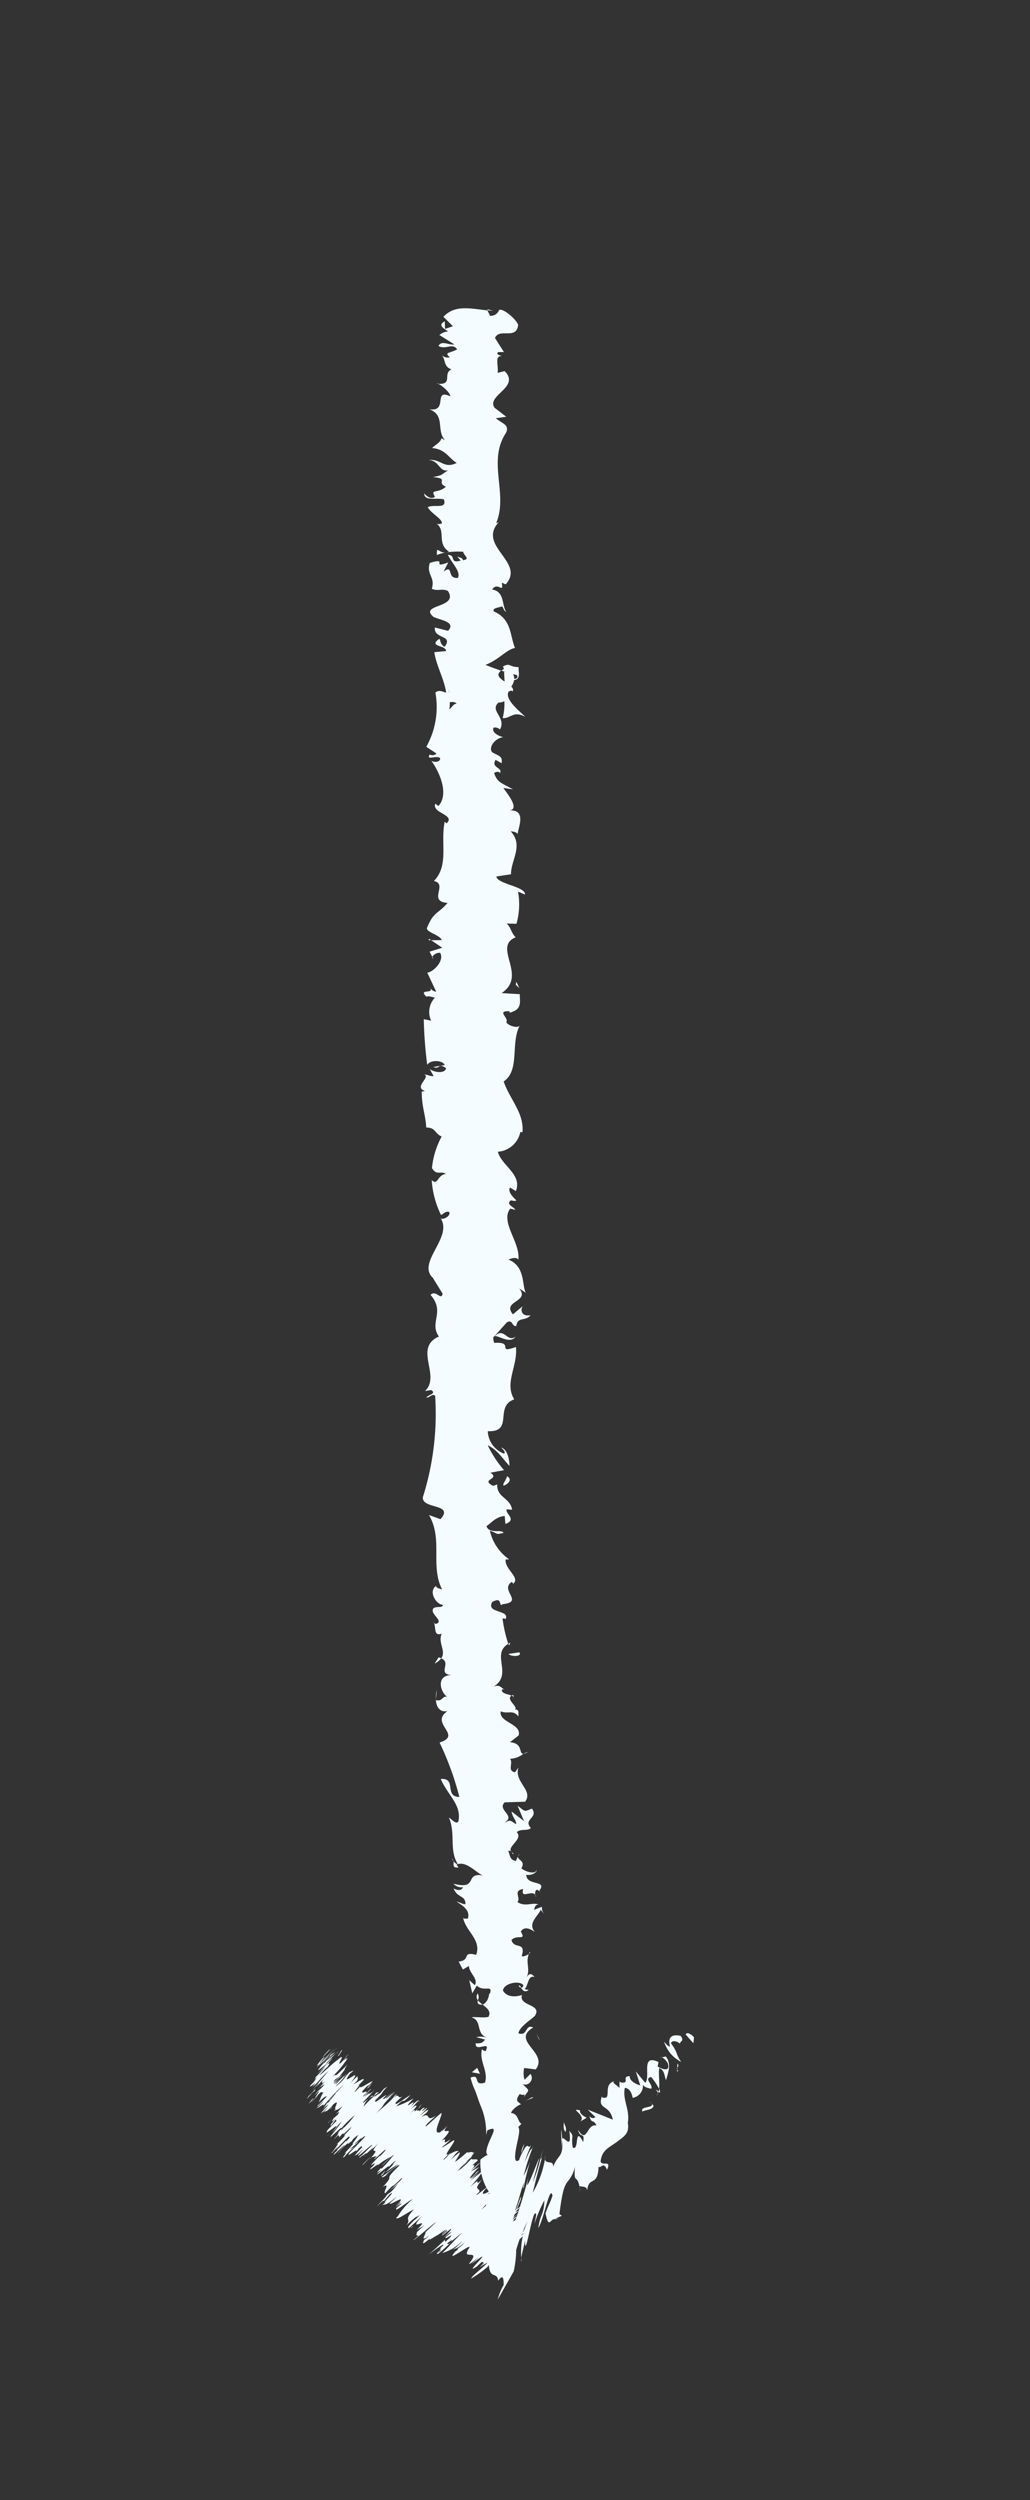 <svg viewBox="0 0 29.915 72.567" xmlns="http://www.w3.org/2000/svg"><rect x="0" y="0" width="29.915" height="72.567" fill="#333333" stroke="none"/><g fill="#f4fcff"><path d="m20.156 59.137c-.048-.079-.216-.182-.241-.085l.224.253z"/><path d="m19.289 59.263a.976.976 0 0 0 .496.584c-.188-.279-.067-.219-.298-.542.026-.097.183-.065.271.022-.048-.078.145-.071.01-.237-.278-.059-.379.057-.307.312-.079-.017-.128-.096-.172-.139z"/><path d="m15.142 62.503-.033.109a.566.566 0 0 0 .033-.109z"/><path d="m15.065 57.63a.074.074 0 0 0 .074.059c-.024-.039-.045-.07-.074-.059z"/><path d="m15.386 56.654-.02.058c.03-.023.045-.045.02-.058z"/><path d="m15.142 62.503.089-.272a.484.484 0 0 0 -.089.272z"/><path d="m19.168 60.744a.218.218 0 0 0 -.02-.118.486.486 0 0 1 -.018.082z"/><path d="m15.677 62.714.015-.021c.025-.096.054-.21.087-.336z"/><path d="m16.301 61.809c-.014-.002.013.428.017.626a1.852 1.852 0 0 1 .016-.34c-.009-.076-.02-.167-.034-.285z"/><path d="m18.001 60.393.001-.066z"/><path d="m15.475 62.521.087-.245z"/><path d="m12.689 11.139.05.001c-.028-.012-.048-.016-.05-.001z"/><path d="m14.153 8.977.015.031.157.012z"/><path d="m15.665 54.885-.005.008c.034.045.027.019.005-.008z"/><path d="m14.975 38.795c-.249.187-.328-.292-.603-.012.11-.027.443.242.603.012z"/><path d="m19.108 60.761a.346.346 0 0 1 -.045.064.1.1 0 0 0 .045-.064z"/><path d="m14.371 38.782h-.002l-.026.029z"/><path d="m15.332 50.853a.455.455 0 0 0 -.122.046.3.3 0 0 0 .122-.046z"/><path d="m15.052 53.879.035-.076a.145.145 0 0 0 -.035.076z"/><path d="m14.881 49.304c.02-.041.058-.056.019-.11a.153.153 0 0 0 -.034.018c.039.019.058.045.015.092z"/><path d="m14.824 47.677-.056.031.017.052z"/><path d="m12.69 16.108a1.197 1.197 0 0 1 .254-.07c-.201.021-.267-.221-.254.07z"/><path d="m19.041 60.649c.051.051.07.083.067.112a.322.322 0 0 0 .021-.052.222.222 0 0 0 -.088-.06z"/><path d="m12.658 49.314.033-.261a.764.764 0 0 0 -.033.261z"/><path d="m12.587 27.83-.034-.06c-.006.023.002.044.034.06z"/><path d="m12.623 48.284a.486.486 0 0 0 .19-.152.281.281 0 0 0 -.074-.028z"/><path d="m12.948 16.037-.003 0z"/><path d="m12.322 14.312c-.014.247.359.125.57.183.098.298-.276.13-.468.225.093.187.429.337.411.474-.061.009-.084.035-.16.002.289.202-.001.579.364.814a.283.283 0 0 1 -.093.028 2.113 2.113 0 0 1 .509-.023c.004.111.23.211-.013.247.008-.068-.089-.075-.164-.109l.103.118c-.349.097-.117-.161-.374-.167.109.229.391.499.29.67-.341.029-.107-.408-.414-.183l.136-.266c-.541.194.04-.162-.537.014-.106.352.166.399.059.75.188.083.28-.021.468.063.33.508-.863.377-.417.755.225.1.655.145.422.403l-.383-.097c-.045.342.549.206.283.559-.15-.066-.122-.271-.169-.22-.308.227.215.168.211.346l-.341.031c.046.365.285.771.343 1.175-.101-.024-.207-.095-.312-.002a2.361 2.361 0 0 1 -.265 1.574l.291.191c-.004.043-.134.079-.19.031-.114.19.186.012.301.106.019.109-.171.142-.258.072.245.341.523.968.207 1.32l-.087-.07c-.121.276.6.319.324.573l-.052-.05c-.132.6.132 1.266-.315 1.722.423.09-.193.594.397.636-.296.342-.401.243-.598.726-.027.129.369.194.43.354l-.309.003.324.218-.37.114.079.15a.25.25 0 0 1 .228-.117c.14.234-.216.57-.374.575l.26.554c-.124-.012-.167-.105-.246-.178.315.296-.325.053-.037.324.07-.036.184.02.246.026a.605.605 0 0 0 -.111.669l-.213-.043a11.833 11.833 0 0 0 .101 1.326c.098-.166.468-.129.504.006l-.326.055c.202.087.123-.141.37.037-.037.172-.371.117-.478.018l.114.209c-.097.012-.149-.036-.273-.049.203.085-.326.363.026.485l-.097.012c-.001.461.112.669.13 1.044.282.006.22.153.448.263a2.406 2.406 0 0 0 -.281.916c.143.232.239.066.408.17-.256.019-.229.351-.415.18a2.694 2.694 0 0 0 .27 1.011c.104-.056.15-.118.238-.087.043.091-.105.209-.229.197l-.027-.024c.391.561-.735 1.315-.195 1.759l-.027-.025.286.464c-.041.216-.195-.126-.351.035.437.498-.049.798.243 1.208-.752.334.072 1.139-.404 1.582l.178-.028c.177.109-.1.137-.139.221.138-.014.158-.125.256-.057a8.032 8.032 0 0 1 -.356 2.944c-.04.358.926.179.511.639l-.334-.119c.416.708.027 1.47.384 2.164-.078-.04-.177-.038-.177-.107-.236.156.004.55.2.547-.019.11-.177.031-.274.101-.138.153.317.365.08.451-.039.015-.079-.039-.099-.066.119.094-.017.453.258.352-.125.268.14.501-.017.717.315.127-.134.457.306.486-.454-.004-.35.475-.131.634-.139-.051-.137.15-.329.091.013.19.103.362.334.321-.53.37.46.689-.227.912a8.612 8.612 0 0 1 .575 1.578c-.452-.001-.068-.56-.541-.52.205.476.604.739.515 1.221-.057.126-.199-.062-.278-.101.205.474-.004.934.26 1.353-.042.001-.09-.044-.126-.086.018.084-.058.199.146.181l-.059-.08c.292-.147.636.309.794.317-.595-.118-.13.43-.883.234a.302.302 0 0 0 .278.101c-.036.084-.115.114-.275.037.126.298.339.181.347.455-.1.003-.141-.05-.259-.073.2.13.4.261.327.496-.061-.011-.137.019-.139-.05.048.397.547.654.38 1.099-.438-.109-.135.155-.508.196l.122.23.177-.103c.003.206.284.375.169.557l-.161-.145.089.382.132-.225c.202.199.472-.045.38.233-.041-.054.005.206-.21.323l-.001-.001c.124.096.255.194.17.35-.117.045-.415-.011-.493.019.317.085.112.477.451.587a.642.642 0 0 0 -.316-.015l.258.071c-.076.099-.115.115-.272.108-.032.289.469-.115.283.235-.022-.026-.059-.011-.101-.064-.089.347.195.651.087.971-.371.113-.106-.269-.418-.146a1.697 1.697 0 0 0 .116.339c.05.115.112.317.166.455a1.965 1.965 0 0 1 .17.87l.034-.132c.259-.119.201.004.111.203-.09.194-.209.484-.082.515-.041-.032-.285.17-.228.139a1.498 1.498 0 0 0 .361 1.079l-.129.136a7.961 7.961 0 0 0 -.066 1.138c.126-.181.115.001.285-.478-.322 1.154-.203 1.414-.079 1.457.062.032.126.03.143.172.104-.143.164-.15.159.126a1.608 1.608 0 0 0 -.171.422l.462-.815a2.993 2.993 0 0 0 .073-.625 4.517 4.517 0 0 1 .334-.841 2.264 2.264 0 0 0 -.187 1.072c.023-.147.084-.356.112-.513-.01.693.233-1.075.324-.737l-.054.271a3.898 3.898 0 0 1 .291-.693c-.023.472-.112.354-.178.805.158-.234.341-1.286.412-.939-.058.199-.135.302-.202.514.083.411.123.225.224.175l-.01.002c.081-.028.168-.065.261-.107l-.071-.048c.084-.687.149-.825.239-.947a.927.927 0 0 0 .228-.634c-.076.816.035.368.112.768.087.024.227-.004.227.138.033-.448.314-.095.33-.707.058.085.141-.169.247.096.134-.303-.139-.098-.187-.238.03-.315.217-.394.443-.55.251-.188.398-.266.347-.577.065-.398-.157-.649-.088-1.012.192.006.228.288.228.288a.354.354 0 0 0 .298-.383c.047.079.126.094.244.12.062-.124-.228-.288-.005-.343a1.75 1.75 0 0 1 .23.346c.026-.182-.024-.419.006-.604.162.068.145.236.198.35.052-.195.17-.478-.01-.687l-.149.037c.031-.062.206.112.214.182.071.255-.214.127-.298.075l.022-.132c-.53-.25-.214.434-.385.603l-.272-.331.128.404c-.118-.024-.325-.137-.303-.268-.267.011.026.21-.245.188-.038-.009-.05-.027-.054-.049l-.002.208c-.05-.079-.251-.156-.141-.201-.373.093-.043.573-.363.472l-.005-.036c-.139.416.219.217.317.682l-.728-.29.221.215c-.032.023-.093.066-.175-.028.073.249.114.07.208.274-.297-.07-.265.564-.539.119.073.289.197.038.154.361-.273-.507-.105.286-.307.155-.055-.375.063-.294-.098-.48.089.639-.183.076-.208.252.045.542-.134.427-.261.795.014-.22-.207-.059-.243-.228l.025-.134a2.958 2.958 0 0 1 -.374 1.111c.125-.528.187-.754.27-1.026l-.059.08a4.237 4.237 0 0 1 -.212.646l.19-.704c-.04.065-.132.32-.222.531a1.807 1.807 0 0 1 -.116.24c-.028.041-.002-.101.03-.251a15.777 15.777 0 0 1 -.758 2.256c.117-.374.319-.994.372-1.072-.017.026-.104.212-.056.009l.206-.497c.082-.369-.17.449-.157.296.17-.496.118-.418.253-.794.017-.03-.066.273.002.105a6.148 6.148 0 0 1 .25-.937 3.594 3.594 0 0 1 -.257.627 5.744 5.744 0 0 1 .29-.886c-.122.266-.001-.109-.263.493a3.949 3.949 0 0 1 .191-.504c-.12.193-.052-.244-.332.379l-.017.059c-.006.006-.006.002-.013.007l0.0.001-0-.001c-.142.098-.115-.164-.066-.406.049-.25.119-.479.051-.557l.094-.096c-.117-.059-.085-.295-.299-.311-.003-.064.169-.222.286-.253-.078-.079-.19-.083-.038-.3.177.08.15-.069.131.087.038-.083.097-.133.111-.174.015-.037-.015-.066-.157-.2a.195.195 0 0 0 .228-.298l-.172.172a.678.678 0 0 1 -.011-.343l.336.042c.38-.495-.734-.82-.075-1.216-.239-.114-.15.266-.429.168.034-.221.5-.472.497-.54.169-.308-.502-.255-.391-.574-.117.046-.432.099-.555-.129.034-.221.486-.293.587-.16a.061.061 0 0 1 -.064.079c.046.068.102.159.226.066l-.12-.023c.116-.114.09-.414.288-.353-.121-.16-.198-.061-.254.064.159-.288-.015-.438.087-.732-.063.049-.201.098-.202.052.128-.43-.234-.176-.299-.46.173-.171.435.038.27-.243.115-.182.313-.052.413.014-.241-.252.128-.498.163-.65l.102.134a.333.333 0 0 1 -.065-.217l-.234.09c.038-.083.035-.152.134-.155-.16-.077-.392.082-.613-.075.116-.114-.145-.324.169-.376-.091.345.315-.052.379.235a.191.191 0 0 1 -.004-.205.078.078 0 0 1 .085.03c.267-.338-.364-.134-.371-.473.179.035.334-.093.294-.146.002.136-.294.078-.435-.041.13-.223-.112-.231-.101-.345l-.06.132c-.179-.036-.16-.146-.222-.295.138-.019.101.133.16.077-.319-.155.308-.393.088-.618.116-.113.334-.024.411-.123-.241-.253.232-.294.031-.561-.236.089-.177.1-.417-.084l.186.446-.359-.277c.002.137.162.283.125.366-.2-.131-.141-.119-.336-.045.351-.202-.224-.363.01-.589l.592-.017c.251-.335-.327-.566-.195-.994l-.098.14c-.237-.048-.043-.26-.144-.393a.643.643 0 0 0 .388-.146c-.146.012.003-.31-.393-.333l.254-.198c.095-.345-.577-.369-.521-.7.218.091.353-.063.515.152-.002-.11.031-.209-.106-.206.122-.068-.277-.294-.092-.401-.088-.043-.296-.051-.284-.175a.214.214 0 0 1 .098-.003c-.098.003-.139-.188-.354-.073.605-.358-.077-.942.443-1.253a3.94 3.94 0 0 1 -.167-.739c.06.012.099-.002.079.039.176-.305-.573-.167-.377-.514.315-.183.178.176.296.064.649-.066-.1-.408.273-.649l.04.054c.216-.181-.259-.42-.22-.708a.227.227 0 0 0 .098-.001 1.396 1.396 0 0 1 -.557-.828c.257.079.138.122.396.063-.04-.123-.415.047-.494-.198.137-.084.254-.265.529-.295l.021.232c.354-.128-.021-.301.039-.425l.156.012c-.059-.355-.452-.35-.433-.734l-.117.042c-.394-.2.215-.181-.079-.383l.394-.072a3.259 3.259 0 0 1 -.473-.721c.296.134.453.42.631.595-0-.137-.039-.464-.236-.531.039.054.138.122.078.177a.728.728 0 0 1 -.472-.652c.768.032.177-.715.768-.924-.293-.477.105-.959.05-1.52-.593.209-.02-.164-.632-.119-.041-.13-.032-.18.008-.193l.359-.403c.177-.097.137.122.274.108.042-.287.258-.124.417-.316-.219.042-.315-.095-.234-.259l-.279.234c-.333-.396.509-.354.179-.752l.195.125c-.118-.205-.008-.763-.501-.96.07-.037.237-.088.283.003.069-.495-.535-1.096-.236-1.484l.15.036c-.044-.092-.283-.158-.134-.275.062.005.15.036.158-.007-.052-.048-.265-.243-.179-.366l.17.103c.192-.484-.419-.737-.524-1.142a.716.716 0 0 0 .653-.573l.062.006c.052-.562-.37-.952-.545-1.473.478-.325.194-1.095.463-1.615-.08.079-.344-.013-.388-.105.089-.122-.305-.337.099-.318l-.008.043c.397-.092.292-.342.303-.538l-.529-.032c.771-.51-.281-1.342.409-1.619-.132-.124-.13-.277-.262-.4l.284.008a2.095 2.095 0 0 0 .046-.935l.202.087c.02-.238-.816-.306-.831-.526l.424-.063c-.003-.416.372-.834-.009-1.248.062.007.184.021.201.088.013-.196.292-.754-.289-.689.379-.001.039-.429-.124-.655l.279.038c-.354-.194-.452-.201-.547-.467.037-.062.224-.052.151.03.149-.208-.262-.166-.11-.418l.177.097c.025-.215-.071-.199-.278-.32-.11-.137.076-.408.329-.436-.153-.031-.358-.152-.283-.278a.215.215 0 0 1 .183.055c.195-.357-.317-.54-.04-.783a.306.306 0 0 0 .167-.039 1.642 1.642 0 0 1 -.049.494c.257.004.306-.226.659-.038-.191-.188-.609-.511-.485-.735a.402.402 0 0 1 .089-.028l.028.024c.026-.052.003-.098-.04-.143a.397.397 0 0 0 .08-.185c.213-.023.118-.263.132-.378-.282.005-.234-.145-.469-.008.021-.018.033.022.044.099.008.017.012.038.028.05l-.025-.008c.004.076.009.175.015.286-.142-.093-.261-.19-.103-.315-.18-.062-.365-.13-.451-.169.396-.151.614-.451.857-.489-.151-.354-.088-.83-.613-1.061-.066-.101.154-.112.238-.148.052.059.042.127.118.16-.132-.202-.041-.593-.41-.648.172-.249.337.149.284-.199l.112.049c.603-.668-.922-1.129-.143-1.866-.048.051-.07.077-.132.086.356-.852-.268-1.783.284-2.618.114-.238-.121-.271-.296-.424l.304-.043-.341-.262c-.244-.365.762-.596.293-1.063l-.206.052c.043-.161-.104-.519.13-.484-.037-.018-.21-.06-.102-.12l.158 0-.259-.408c.124-.306.627.069.672-.381-.056-.17-.445-.493-.553-.434a.254.254 0 0 1 -.263.169l-.078-.157c-.465-.044-.939-.179-1.277.188l.277.273-.229.077-.007-.222c-.217.119-.031.205.095.298a.42.42 0 0 0 -.253.102l.437.273c-.183.025-.358-.128-.464.042.203.128.413-.103.542.102-.216.119-.387.077-.211.23a.251.251 0 0 1 -.247-.077c.14.136.05.35.296.426-.266.123.054.446-.387.42.104.045.339.242.354.364-.521-.237-.045.451-.61.376.47.177.192.597.449.894-.037-.017-.113-.051-.088-.076-.044.162-.188.205-.281.307.392.032.475.288.714.431-.384.189-.458-.134-.823-.081.318-.001.309.356.575.295-.238.146-.117.128-.445.199.49.04.08.144.378.279-.248.215-.461.045-.318.292-.153.112-.321-.109-.321-.109zm.729 5.794h-.006l-.014-.119zm-.002.485a1.071 1.071 0 0 0 .014-.21c.097-.016.197.004.192.053-.065-.027-.122.086-.205.157zm1.966-.994c.039.077-.017.102-.075.111a.676.676 0 0 0 -.032-.134l-.034-.01a.652.652 0 0 1 .141.033z"/><path d="m14.648 19.453c-.006-.011-.018-.018-.02-.032a.486.486 0 0 0 -.064.045l.088.029z"/><path d="m15.104 62.63.005-.019-.035.085z"/><path d="m12.449 27.289.071-.001-.062-.042z"/><path d="m15.143 65.532a.396.396 0 0 0 -.005.126.611.611 0 0 0 .005-.126z"/><path d="m16.073 64.415a1.246 1.246 0 0 0 .137-.014.193.193 0 0 0 -.137.014z"/><path d="m16.85 63.623a1.532 1.532 0 0 0 -.019-.174l-.002-0z"/><path d="m13.171 54.02a.076.076 0 0 0 -.014-.034c-.058-.078-.034-.024.014.034z"/><path d="m14.02 58.185a.792.792 0 0 1 -.14-.128c-.018.076-.02.134.14.128z"/><path d="m12.654 49.343h.005l-.001-.029z"/><path d="m13.876 57.861a.151.151 0 0 0 .004.195.218.218 0 0 0 -.004-.195z"/><path d="m19.667 60.131.035-.027a.144.144 0 0 1 -.033-.031z"/><path d="m19.669 60.072.002-.058c-.013.017-.023.034-.002.058z"/><path d="m19.675 59.892-.004.122a.08.08 0 0 0 .004-.122z"/><path d="m18.853 60.986.073.073a.366.366 0 0 0 -.073-.073z"/><path d="m18.66 61.288c.07-.054.302-.038.323-.171l-.058-.058c.087.136-.354.061-.265.229z"/><path d="m16.857 61.574.183-.107c-.101-.047-.219-.132-.191-.214-.347-.081.196.144.007.32z"/><path d="m16.426 61.88c.044-.142-.041-.207-.051-.296-.005.17-.015.225.051.296z"/><path d="m15.235 60.987.251-.102c-.039-.041-.097.04-.251.102z"/><path d="m13.858 60.018-.153.129.237.045z"/><path d="m15.642 59.169.039.052-.104-.201z"/><path d="m15.083 47.958-.314.047c.059.082.415.088.314-.047z"/><path d="m14.627 43.122c.157-.056.255-.195.098-.275-.019.109-.14.221-.098.275z"/><path d="m14.978 28.582.106.098-.088-.184z"/><path d="m9.536 59.519c-.061.062-.189.209-.155.188l.227-.242z"/><path d="m9.183 60.028a7.214 7.214 0 0 0 .514-.544c-.225.226-.132.132-.4.4-.034.021.056-.092.139-.182-.06.061.036-.066-.108.085-.16.201-.154.221.002.076z"/><path d="m9.639 61.145.022-.034a.141.141 0 0 0 -.022.034z"/><path d="m10.003 61.738a.226.226 0 0 0 -.054.046.255.255 0 0 0 .054-.046z"/><path d="m9.833 62.081.011-.021c-.019.024-.029.038-.011.021z"/><path d="m9.639 61.145-.058.088c.075-.078.048-.065.058-.088z"/><path d="m9.831 59.535-.066.058.03-.02z"/><path d="m9.24 61.141-.004-.003-.095.096z"/><path d="m9.038 61.026c-.005.013.187-.194.271-.284a1.555 1.555 0 0 1 -.139.135z"/><path d="m9.105 60.417-.031.025z"/><path d="m9.317 61.296-.067.075z"/><path d="m15.31 64.472-.038.033a.477.477 0 0 0 .038-.033z"/><path d="m14.425 65.583-.014.006-.121.102z"/><path d="m9.732 62.485.003-.004c-.026.019-.02.017-.003.004z"/><path d="m11.225 63.683c.166-.191.257-.199.435-.417a4.981 4.981 0 0 0 -.435.417z"/><path d="m9.81 59.566.009.004c.003-.01 0-.011-.009-.004z"/><path d="m11.66 63.265.002-.001.016-.021z"/><path d="m10.192 62.697.083-.091z"/><path d="m10.216 62.161-.02.033a.153.153 0 0 0 .02-.033z"/><path d="m10.604 62.544c-.012.019-.038.047-.007.025l.023-.026c-.029.026-.044.036-.016.001z"/><path d="m10.742 62.679.037-.043-.015.006z"/><path d="m14.807 64.099-.184.174c.148-.134.221-.159.184-.174z"/><path d="m9.725 59.652a.947.947 0 0 1 .086-.086l-.015.007z"/><path d="m12.172 60.969-.006.052c.013-.026.015-.044.006-.052z"/><path d="m13.814 63.057.03-.018c.003-.006-.005-.003-.03.018z"/><path d="m12.262 61.059c-.066.074-.102.12-.125.151l.054-.049z"/><path d="m14.621 64.275.002-.002z"/><path d="m15.263 63.993a3.153 3.153 0 0 0 -.447.362c-.103.042.194-.192.329-.326-.089.047-.356.258-.356.236.045-.041.06-.058.12-.106-.237.176-.058-.044-.354.179l.067-.063-.379.338c-.014-.006-.192.136-.014-.028 0.0.011.074-.053.133-.1l-.088.059c.253-.239.103-.065.297-.235-.103.054-.341.22-.281.139.253-.228.119-.038.327-.26l-.076.111c.387-.373-.015.04.401-.357.045-.098-.162.078-.116-.02l-.356.305c-.295.179.609-.603.239-.336-.178.141-.503.424-.354.249l.295-.247c.001-.057-.43.349-.265.145.118-.095.117-.06.147-.095.208-.223-.177.13-.191.114l.252-.23c-.07.002-.286.129-.365.134a2.267 2.267 0 0 0 .233-.208c-.168.067-.057-.127.052-.307l-.234.18a.943.943 0 0 1 .138-.13c.067-.092-.139.124-.233.193-.024.004.114-.126.185-.179-.213.136-.478.273-.273.029l.07-.052c.066-.105-.472.377-.29.169l.043-.031c.045-.14-.208-.019.081-.36-.32.278.09-.181-.349.214a3.737 3.737 0 0 0 .378-.468c.009-.03-.288.232-.346.26l.227-.21-.256.2.262-.261-.071.04a1.287 1.287 0 0 1 -.157.165c-.122.074.111-.197.226-.305l-.238.127a1.718 1.718 0 0 1 .195-.151c-.256.188.234-.226-0-.054-.048.051-.136.123-.183.165.126-.139.101-.168.024-.135l.16-.141c.005-.074-.148-.008-.184-.052a2.275 2.275 0 0 1 -.369.343l.234-.228c-.155.13-.078.097-.273.25a2.248 2.248 0 0 1 .347-.328l-.1.059.203-.182c-.155.131.208-.257-.059-.027l.07-.068c-.037-.043-.136.015-.18-.008a3.97 3.97 0 0 1 -.348.283c.042-.086.177-.266.132-.279a3.211 3.211 0 0 0 -.309.264c.185-.178.139-.191.288-.303-.064-.007-.08-.01-.274.089a1.922 1.922 0 0 1 -.166.172c-.038.021.06-.093.151-.177l.021-.016c-.326.216.43-.633.005-.303l.021-.016-.241.152c.014-.05.15-.122.251-.247-.352.253-.024-.113-.264.048.516-.555-.136-.063.174-.439l-.126.127c-.135.112.061-.083.084-.119a2.421 2.421 0 0 1 -.18.184c-.235.066.018-.354.047-.553.003-.065-.674.63-.41.292l.246-.222c-.344.216-.118-.139-.418.038a.972.972 0 0 1 .133-.114c.157-.183-.04-.056-.179.082.006-.025.123-.128.188-.204.087-.113-.25.185-.087.008a.449.449 0 0 1 .074-.062c-.091.074-.019-.06-.206.144.07-.117-.131.044-.033-.091-.23.208.066-.145-.247.162.321-.32.217-.3.052-.163.101-.093.087-.114.226-.243-.021-.012-.096.033-.256.201.35-.416-.368.25.102-.262a2.366 2.366 0 0 1 -.5.23c.317-.322.081.016.411-.325-.173.091-.468.345-.434.226a1.274 1.274 0 0 1 .201-.186c-.172.092-.054-.109-.263.031a.842.842 0 0 1 .093-.08c-.018.003.029-.064-.113.084l.046-.033c-.196.226-.463.419-.573.531.422-.411.066-.142.603-.658a1.73 1.73 0 0 0 -.2.187 1.061 1.061 0 0 1 .19-.201c-.104.055-.247.221-.267.194l.184-.176c-.147.128-.294.256-.256.175.043-.042.094-.101.099-.094-.056-.012-.417.315-.326.143.31-.301.085-.115.342-.387l-.098.061-.117.139c-.014-.022-.218.16-.149.057l.12-.099-.083.019-.079.121c-.151.122-.325.344-.277.246.031-.023-.015-.02.128-.189l.001-.001c-.091.078-.187.16-.136.08.083-.087.286-.299.34-.357-.224.218-.102.022-.343.254.055-.056.191-.197.219-.226l-.182.177a1.486 1.486 0 0 1 .182-.209c.007-.058-.318.352-.208.175l.073-.065c.043-.106-.169.062-.111-.055.25-.282.087-.044.296-.284-.087.011-.392.25-.371.149l-.021.037c-.369.383.151-.219-.04-.054.032-.024.208-.209.166-.167.031-.087-.144.044-.298.129l.098-.095c.067-.104.006-.09.032-.151a1.846 1.846 0 0 0 -.222.221c.476-.619-.383.213.01-.305a.361.361 0 0 0 .09-.08l-.125.056c-.154.173-.09.108-.204.248-.098.096-.181.164-.191.155a2.382 2.382 0 0 0 .332-.376l-.151.162c.258-.322-.319.34-.159.11l.084-.088c-.053.036-.171.145-.159.109.176-.202.096-.082.246-.243-.027-.003-.375.345-.209.135.057-.049.068-.041.125-.089.197-.246.141-.189.163-.237l-.004.006.069-.13-.051.069c-.492.497-.127.057-.463.37a3.21 3.21 0 0 0 .38-.403 1.733 1.733 0 0 1 .163-.208c-.178.169.108-.162-.151.086a1.301 1.301 0 0 1 .161-.199c-.068.042-.11.129-.194.219-.25.223.211-.355-.134-.05-.159.111-.386.35-.525.445a2.063 2.063 0 0 1 .247-.257c.08-.121.05-.113-.04-.044a2.41 2.41 0 0 0 .174-.203c-.029.008-.246.257-.166.135.076-.078.198-.202.275-.281l-.285.229a2.863 2.863 0 0 1 .261-.262 1.213 1.213 0 0 0 -.332.271l-.054.081a1.831 1.831 0 0 1 .189-.208c.156-.144-.042.088-.106.162l-.052.037c-.372.436.104-.03.104.014l-.288.302.253-.237a2.57 2.57 0 0 1 -.273.297c-.123.167.113-.098-.028.084a.421.421 0 0 1 -.049.053l.098-.079c-.062.062-.195.221-.164.168-.135.202.253-.193.051.05l-.019.017c.131-.071.209-.224.478-.465l-.488.576.209-.223c-.004.012-.011.035-.095.125.155-.142.087-.101.228-.24-.169.223.138-.05-.185.314.163-.166.103-.149.232-.25-.348.393.083-.046-.062.147-.188.195-.107.075-.253.269.318-.329-.035.104.038.052.246-.268.133-.084.238-.152-.084.089-.091.188-.158.305l-.042.044c.253-.267.229-.195.297-.236a3.207 3.207 0 0 1 -.287.287l.016.013a.921.921 0 0 1 .169-.146l-.19.198c.031.008.261-.2.162-.041a7.027 7.027 0 0 1 .609-.644c-.093.103-.253.278-.299.313.015-.011.087-.077.051-.029l-.17.161c-.058.086.139-.137.134-.112l-.197.224c-.016.012.047-.068-.009-.014a1.246 1.246 0 0 1 -.178.248 1.776 1.776 0 0 1 .206-.207c.03.008-.155.181-.212.266.098-.096.014.02.216-.196a1.586 1.586 0 0 1 -.14.169c.099-.086.074.019.277-.223l.011-.018.011-.008-0-0.0 0.0 0c.235-.183-.042.189.078.129l-.068.072c.098-.063.091-.006.252-.148a1.508 1.508 0 0 1 -.193.229c.066-.04.145-.119.055.021-.134.111-.099.117-.103.077-.038.081-.143.201.065.024-.181.177-.204.247-.142.2l.11-.145c.036-.017.03.009.025.033l-.234.238c-.238.333.548-.431.112.091.171-.159.091-.14.288-.329a4.448 4.448 0 0 1 -.317.422c-.102.158.36-.33.3-.213a3.019 3.019 0 0 1 .392-.384 2.669 2.669 0 0 1 -.399.441c-.011.003.012-.026.04-.055a.693.693 0 0 0 -.161.155l.084-.084c-.074.097-.04.112-.18.247a.613.613 0 0 0 .173-.19c-.095.148.034.039-.021.147a1.414 1.414 0 0 1 .137-.151c-.066.141.172-.147.233-.161-.112.144-.305.307-.175.222a1.923 1.923 0 0 1 -.289.295c.181-.144-.063.149-.079.192l-.078.058c.046-.034.051-.028.057-.022l.158-.178a.369.369 0 0 1 -.085.114c.115-.105.269-.29.431-.43-.075.096.118-.066-.098.164.045-.105-.217.231-.277.244.031-.023.036-.016.014.021a.464.464 0 0 1 -.061.057c-.168.23.261-.245.285-.211-.127.124-.228.249-.197.226a2.056 2.056 0 0 1 .306-.306c-.078.117.092-.055.09-.034l.034-.058c.127-.124.121-.098.173-.126-.095.1-.078.057-.116.105.232-.21-.193.264-.026.132l-.281.307c.183-.144-.146.198.01.084a1.753 1.753 0 0 1 .297-.288l-.156.083.267-.225c-.009-.014-.129.084-.108.048a1.53 1.53 0 0 0 .238-.234c-.234.272.178-.119.027.073l-.414.423c-.157.216.261-.169.193-.027l.061-.085c.169-.163.045-.002.124-.058-.14.14-.183.199-.264.291.102-.105.017.035.297-.243l-.167.201c-.046.104.429-.369.409-.294-.16.145-.245.257-.372.348.008.011-.009.045.087-.053-.082.094.213-.164.09-.022.065-.058.212-.204.211-.182l-.069.069a2.344 2.344 0 0 0 .255-.243c-.406.467.112.048-.237.449a.372.372 0 0 1 .165-.04c-.043.041-.07.07-.059.052-.105.155.417-.386.301-.212-.211.241-.138.107-.214.202-.457.464.097-.028-.152.26l-.032.022c-.142.171.211-.138.202-.081l-.07.069a1.63 1.63 0 0 1 .45-.305 3.099 3.099 0 0 0 -.286.271c.036-.015.292-.296.364-.326-.092.105-.164.206-.358.402l-.03-.009c-.244.261.034.017-0.0.071l-.112.109c.066-.006.346-.282.358-.229l.081-.086c.295-.256-.142.169.083-.017l-.277.283a4.199 4.199 0 0 1 .387-.258c-.221.193-.353.274-.492.381.009.014.059.019.205-.112-.032.022-.107.084-.068.037.236-.204.364-.292.382-.264-.552.532-.078.196-.488.629.243-.157-.008.166.071.182.412-.432.026.002.463-.427.039-.016.036-.005.008.024l-.23.288c-.12.132-.107.083-.205.18-.01.057-.177.191-.278.32.154-.156.234-.209.187-.138l.185-.216c.268-.192-.342.386-.076.196l-.149.123c.099-.061.06.067.431-.256a1.752 1.752 0 0 1 -.205.195c-.013.093.469-.267.281-.025l-.111.1c.039-.022.217-.18.117-.066a1.294 1.294 0 0 0 -.114.11c.041-.031.21-.16.157-.089l-.131.107c-.103.176.358-.219.466-.255a2.024 2.024 0 0 0 -.43.499l-.046.042c.005.086.343-.168.512-.242-.323.355-.057.232-.212.46a2.327 2.327 0 0 1 .292-.255c-.056.071.251-.179-.046.094l.002-.009c-.283.278-.186.227-.178.252l.391-.357c-.524.567.316-.075-.169.417.107-.079.118-.065.225-.143l-.209.192c-.026.079-.039.117.045.109l-.156.13c.005.033.628-.526.658-.518l-.307.291c.039.032-.203.319.113.097a1.418 1.418 0 0 1 -.156.128c.007.025-.152.259.273-.138-.28.255.007.062.148-.03l-.21.184a2.616 2.616 0 0 1 .447-.33c-.022.03-.162.154-.115.099-.092.116.209-.163.119-.041l-.14.111c.001.033.071-.032.235-.161.094-.063-.02.083-.205.255.117-.1.279-.227.235-.167a1.459 1.459 0 0 1 -.141.118c-.113.159.284-.169.1.036l-.121.115c-.017-.03-.024-.061-.007-.072a6.29 6.29 0 0 1 -.486.443c.159-.113.498-.366.426-.266l-.064.062-.023.017c-.015.022.006.01.042-.015-.026.035-.046.059-.043.068-.157.144-.065.1-.064.117a4.691 4.691 0 0 0 .35-.312.059.059 0 0 1 -.042.021.125.125 0 0 0 -.026.015l.019-.016a.094.094 0 0 1 -.037-.013c.114-.087.211-.159.105-.043.14-.115.284-.233.352-.288-.281.275-.416.443-.593.608a1.357 1.357 0 0 0 .557-.327c.059-.036-.104.111-.164.169a.748.748 0 0 0 -.103.066c.118-.072.086.018.367-.223-.105.133-.266.212-.194.203l-.088.071c-.391.451.796-.523.285.045a.913.913 0 0 1 .091-.094c-.185.297.377-.046.042.378-.062.092.118-.06.266-.164l-.225.203.284-.205c.222-.134-.515.54-.113.266l.15-.138c-.016.04.131-.031-.049.119.03-.023.165-.133.089-.058l-.12.103.237-.14c-.063.103-.482.404-.47.465a3.495 3.495 0 0 0 .464-.33.913.913 0 0 1 .182-.183l.075-.04a10.108 10.108 0 0 0 .948-.845l-.238.161.165-.155.028.011c.152-.15.002-.035-.103.041a2.461 2.461 0 0 0 .181-.172l-.359.266a3.741 3.741 0 0 0 .347-.306c-.167.123-.302.277-.421.347.151-.149.285-.259.136-.154a1.666 1.666 0 0 1 .195-.156c-.12.082-.074.007-.268.162.188-.183-.087.003.249-.283a2.208 2.208 0 0 1 -.305.205c.418-.324-.013-.062.421-.427-.373.295-.207.083-.43.228.03-.023.09-.07.074-.052a1.779 1.779 0 0 1 .181-.208 7.125 7.125 0 0 1 -.581.437c.27-.267.358-.291.628-.535-.24.21-.268.176-.463.356a4.392 4.392 0 0 1 .315-.308c-.373.32-.074.041-.312.228.165-.179.342-.307.21-.232a1.546 1.546 0 0 1 .253-.203zm-1.106.03.004-.004.021 0zm-.043-.041a.023.023 0 0 0 .009.026.924.924 0 0 1 -.147.124 1.321 1.321 0 0 0 .139-.15zm-1.374 1.392c-.036.02.004-.019.046-.059a.108.108 0 0 0 .036-.011l.026-.022z"/><path d="m13.027 65.14.018-.011.044-.046-.068.056z"/><path d="m9.664 61.106-.004.005.026-.031z"/><path d="m13.961 63.011-.052.049.049-.039z"/><path d="m10.085 60.178.046-.056z"/><path d="m10.024 60.037.053-.087a.712.712 0 0 0 -.053.087z"/><path d="m10.039 59.86-.083.088-.001.002z"/><path d="m11.523 60.802.012-.006c.045-.032.025-.022-.012.006z"/><path d="m10.698 60.922.104-.085c.008-.022.007-.031-.104.085z"/><path d="m12.173 60.963-.004.004.003.002z"/><path d="m10.815 60.857c.032-.047.018-.043-.014-.02-.008.019-.021.046.014.02z"/><path d="m9.776 59.45.004-.012-.031.033z"/><path d="m9.749 59.472-.026.021s.005.002.026-.021z"/><path d="m9.666 59.537.057-.045s-.001-.013-.057.045z"/><path d="m9.796 59.643.07-.075z"/><path d="m9.848 59.651c.008-.024.127-.179.073-.141l-.055.059c.107-.108-.14.203-.018.082z"/><path d="m9.133 60.706.028-.084a1.093 1.093 0 0 1 -.19.207c-.185.27.157-.186.162-.123z"/><path d="m9.108 60.898c-.048.024-.106.117-.149.162a.61.61 0 0 0 .149-.162z"/><path d="m9.693 61.441-.177.185c.036-.017.068-.072.177-.185z"/><path d="m10.714 60.582.099-.125-.167.166z"/><path d="m9.525 61.971-.03.022.082-.05z"/><path d="m10.542 62.832.219-.227c-.047.033-.299.283-.219.227z"/><path d="m11.176 63.013c-.108.115-.169.198-.051.096.006-.025.085-.12.051-.096z"/><path d="m11.996 64.615-.085.063.079-.044z"/></g></svg>